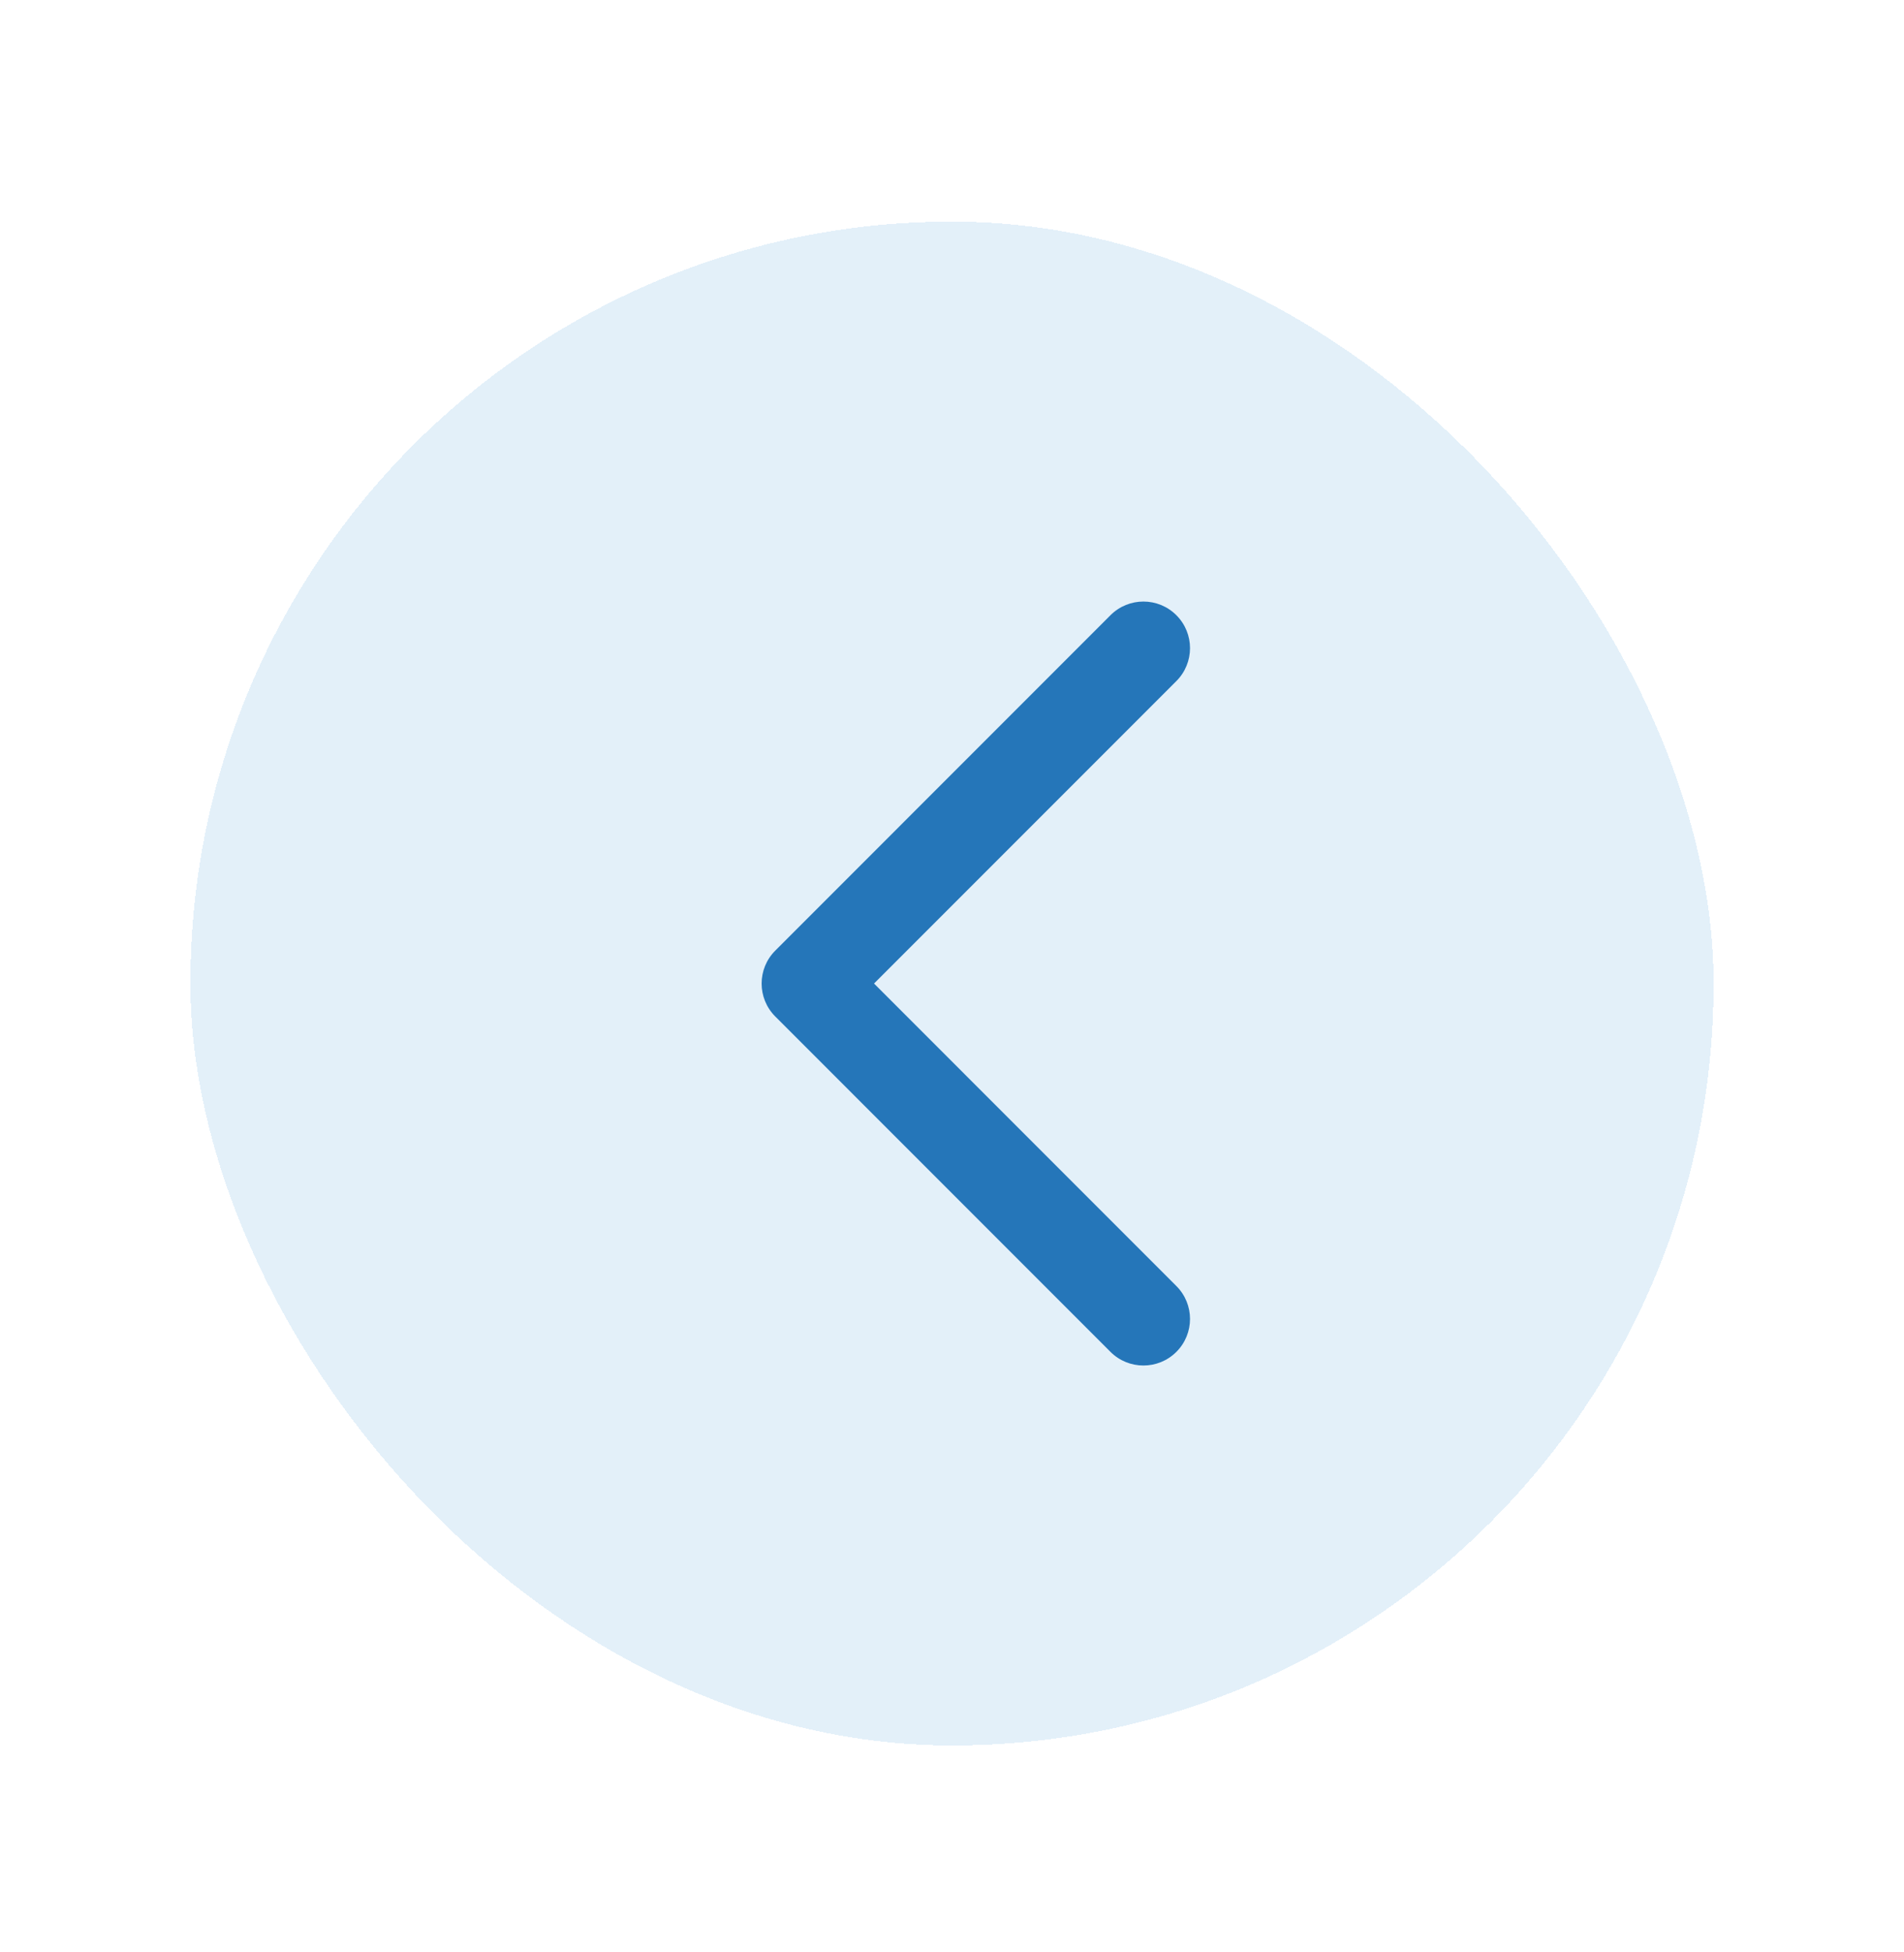 <svg width="40" height="41" viewBox="0 0 40 41" fill="none" xmlns="http://www.w3.org/2000/svg">
<g filter="url(#filter0_d_17742_281548)">
<rect x="4" y="0.654" width="32" height="32" rx="16" fill="#E3F0F9" shape-rendering="crispEdges"/>
<path fill-rule="evenodd" clip-rule="evenodd" d="M24.713 8.919C24.331 8.537 23.712 8.537 23.33 8.919L16.287 15.963C15.905 16.345 15.905 16.964 16.287 17.346L23.33 24.39C23.712 24.771 24.331 24.771 24.713 24.39C25.096 24.008 25.096 23.388 24.713 23.006L18.362 16.654L24.713 10.303C25.096 9.921 25.096 9.301 24.713 8.919Z" fill="#2576B9"/>
</g>
<defs>
<filter id="filter0_d_17742_281548" x="0" y="0.654" width="40" height="40" filterUnits="userSpaceOnUse" color-interpolation-filters="sRGB">
<feFlood flood-opacity="0" result="BackgroundImageFix"/>
<feColorMatrix in="SourceAlpha" type="matrix" values="0 0 0 0 0 0 0 0 0 0 0 0 0 0 0 0 0 0 127 0" result="hardAlpha"/>
<feOffset dy="4"/>
<feGaussianBlur stdDeviation="2"/>
<feComposite in2="hardAlpha" operator="out"/>
<feColorMatrix type="matrix" values="0 0 0 0 0.737 0 0 0 0 0.855 0 0 0 0 0.949 0 0 0 0.24 0"/>
<feBlend mode="normal" in2="BackgroundImageFix" result="effect1_dropShadow_17742_281548"/>
<feBlend mode="normal" in="SourceGraphic" in2="effect1_dropShadow_17742_281548" result="shape"/>
</filter>
</defs>
</svg>

